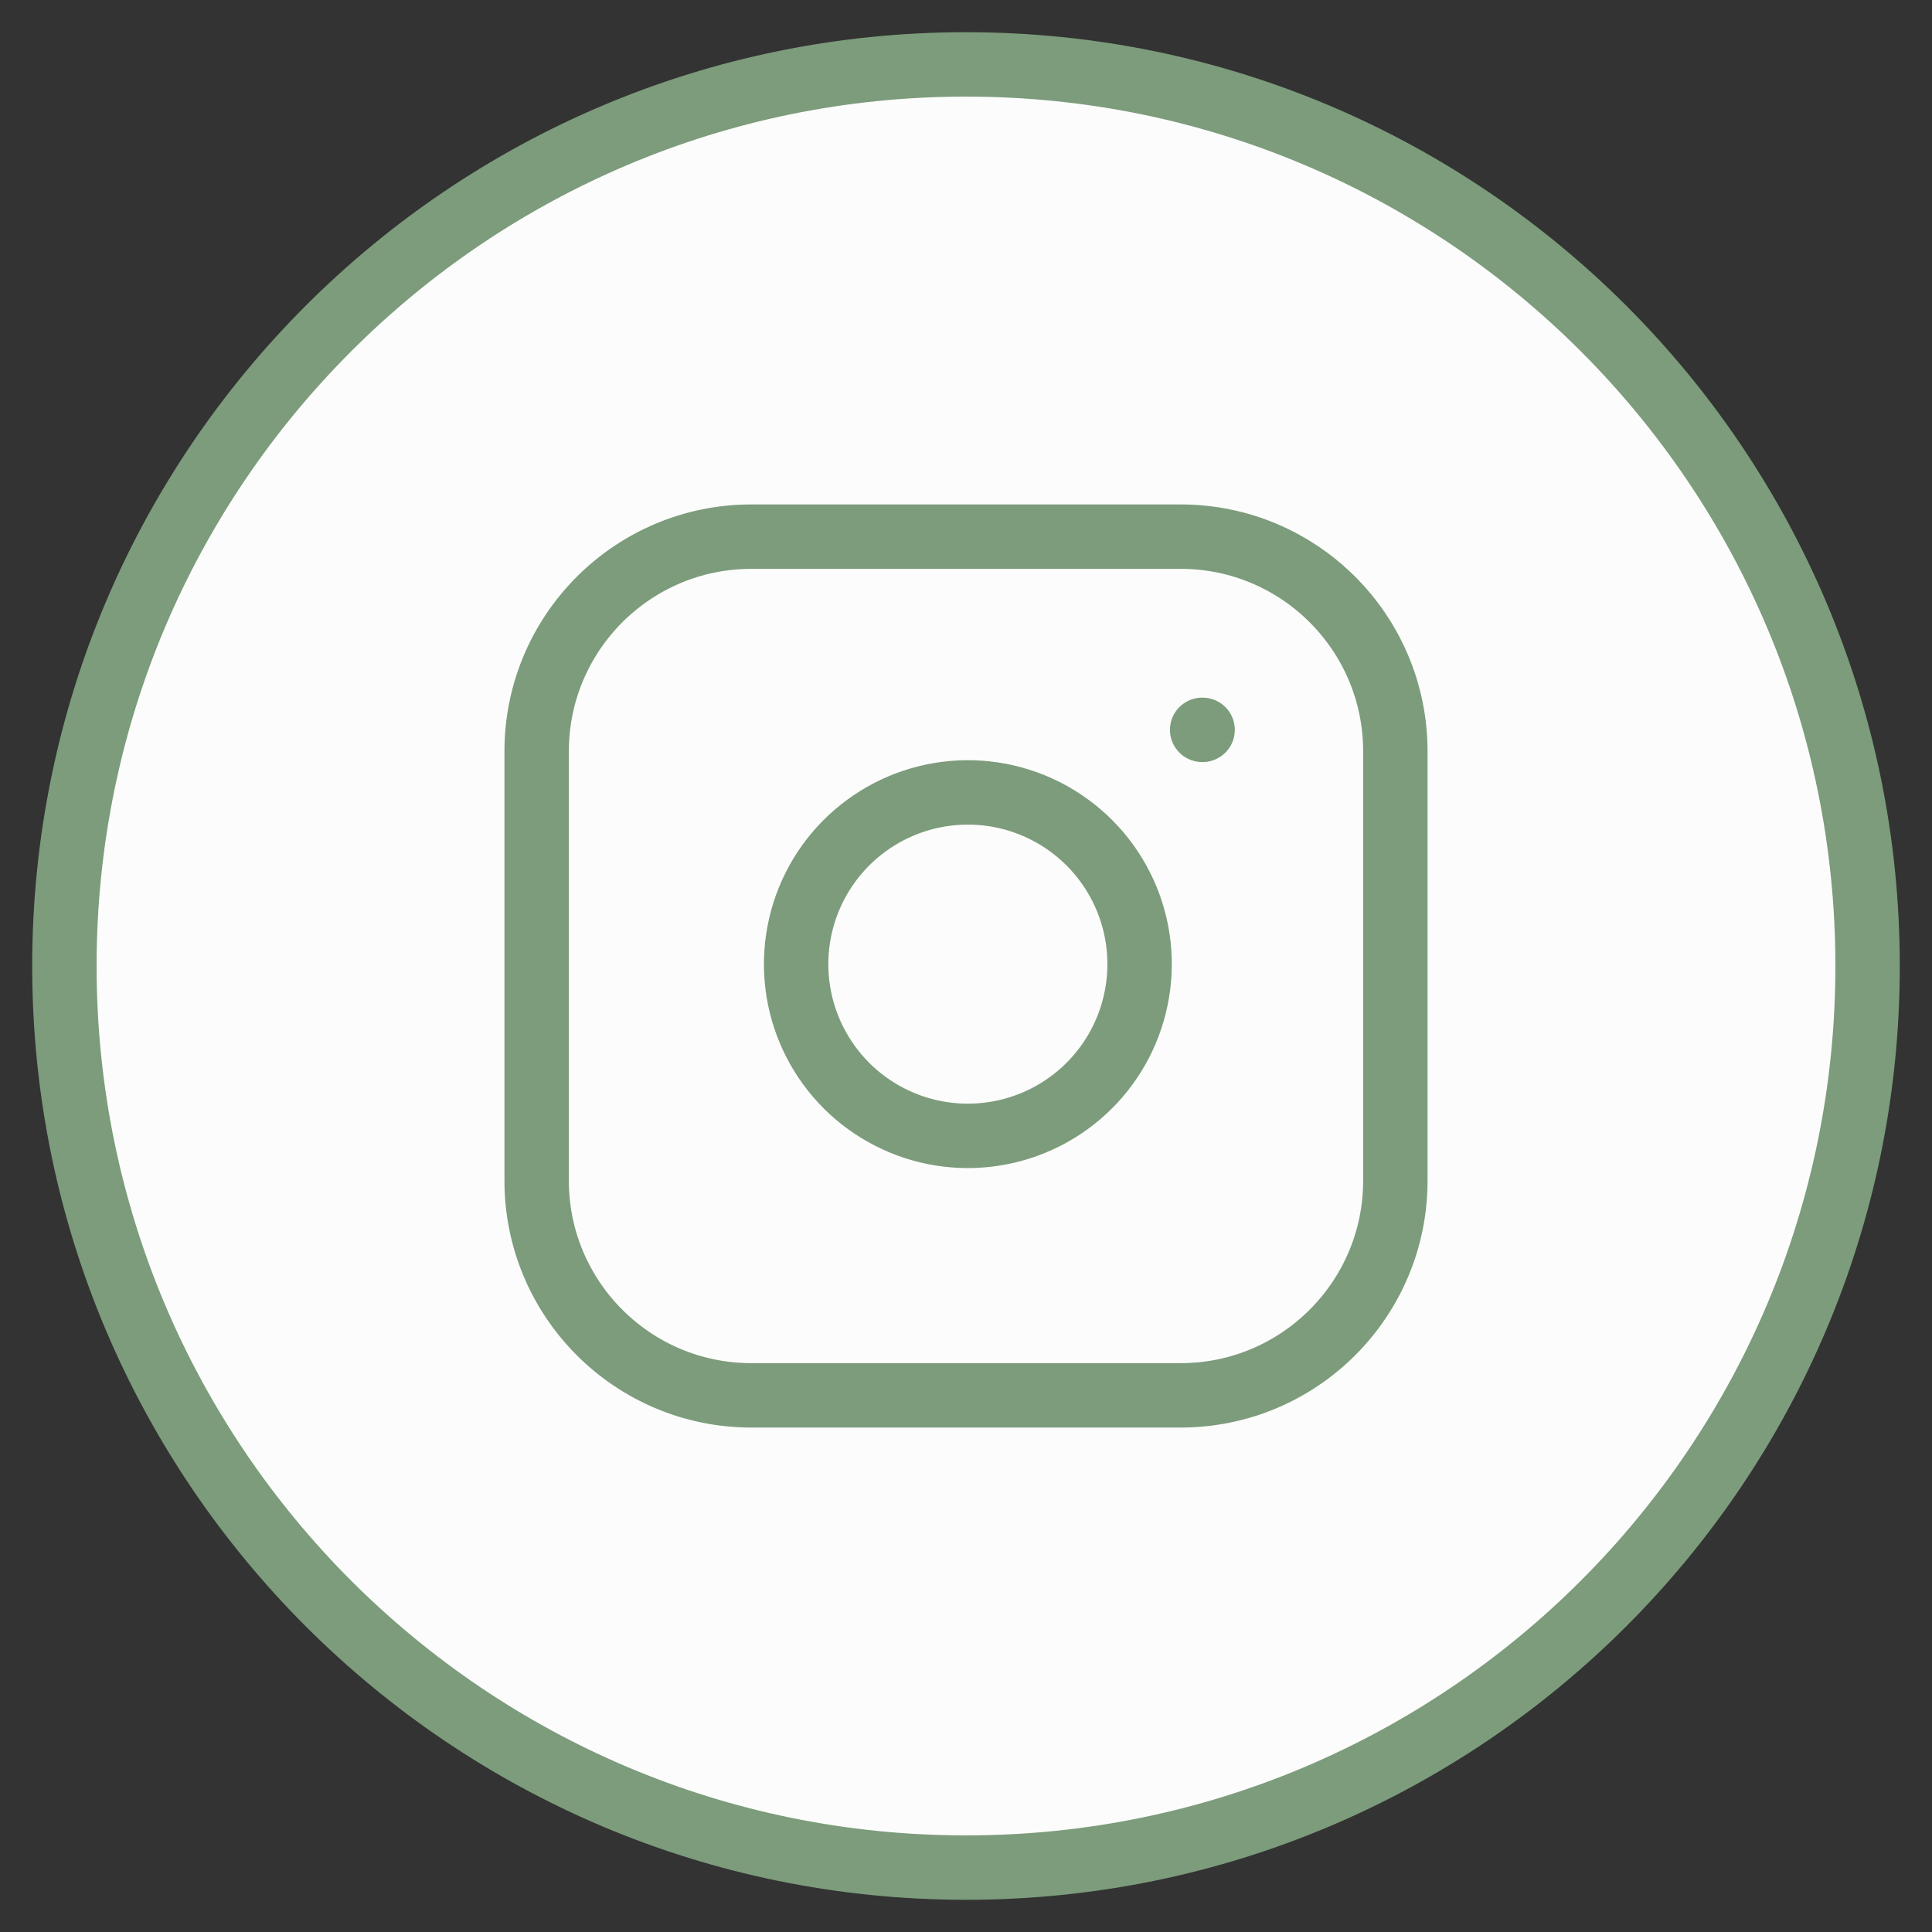 <svg width="30" height="30" viewBox="0 0 30 30" fill="none" xmlns="http://www.w3.org/2000/svg">
<rect x="0" y="0" width="30" height="30" fill="#333333" stroke="none"/>
<path d="M29 15C29 22.732 22.732 29 15 29C7.268 29 1 22.732 1 15C1 7.268 7.268 1 15 1C22.732 1 29 7.268 29 15Z" fill="#FCFCFC"/>
<path d="M18.333 8.333H11.667C9.826 8.333 8.333 9.826 8.333 11.667V18.333C8.333 20.174 9.826 21.667 11.667 21.667H18.333C20.174 21.667 21.667 20.174 21.667 18.333V11.667C21.667 9.826 20.174 8.333 18.333 8.333Z" fill="#FCFCFC"/>
<path d="M17.667 14.58C17.749 15.135 17.654 15.701 17.396 16.199C17.138 16.697 16.729 17.101 16.228 17.353C15.727 17.605 15.159 17.693 14.605 17.604C14.052 17.515 13.54 17.253 13.143 16.857C12.747 16.46 12.485 15.949 12.396 15.395C12.307 14.841 12.395 14.273 12.647 13.772C12.899 13.271 13.303 12.863 13.801 12.604C14.299 12.346 14.865 12.251 15.42 12.333C15.986 12.417 16.51 12.681 16.915 13.086C17.319 13.49 17.583 14.014 17.667 14.58Z" fill="#FCFCFC"/>
<path d="M18.667 11.333H18.674M29 15C29 22.732 22.732 29 15 29C7.268 29 1 22.732 1 15C1 7.268 7.268 1 15 1C22.732 1 29 7.268 29 15ZM11.667 8.333H18.333C20.174 8.333 21.667 9.826 21.667 11.667V18.333C21.667 20.174 20.174 21.667 18.333 21.667H11.667C9.826 21.667 8.333 20.174 8.333 18.333V11.667C8.333 9.826 9.826 8.333 11.667 8.333ZM17.667 14.58C17.749 15.135 17.654 15.701 17.396 16.199C17.138 16.697 16.729 17.101 16.228 17.353C15.727 17.605 15.159 17.693 14.605 17.604C14.052 17.515 13.54 17.253 13.143 16.857C12.747 16.46 12.485 15.949 12.396 15.395C12.307 14.841 12.395 14.273 12.647 13.772C12.899 13.271 13.303 12.863 13.801 12.604C14.299 12.346 14.865 12.251 15.42 12.333C15.986 12.417 16.51 12.681 16.915 13.086C17.319 13.49 17.583 14.014 17.667 14.58Z" stroke="#7C9C7B" stroke-linecap="round" stroke-linejoin="round"/>
</svg>
